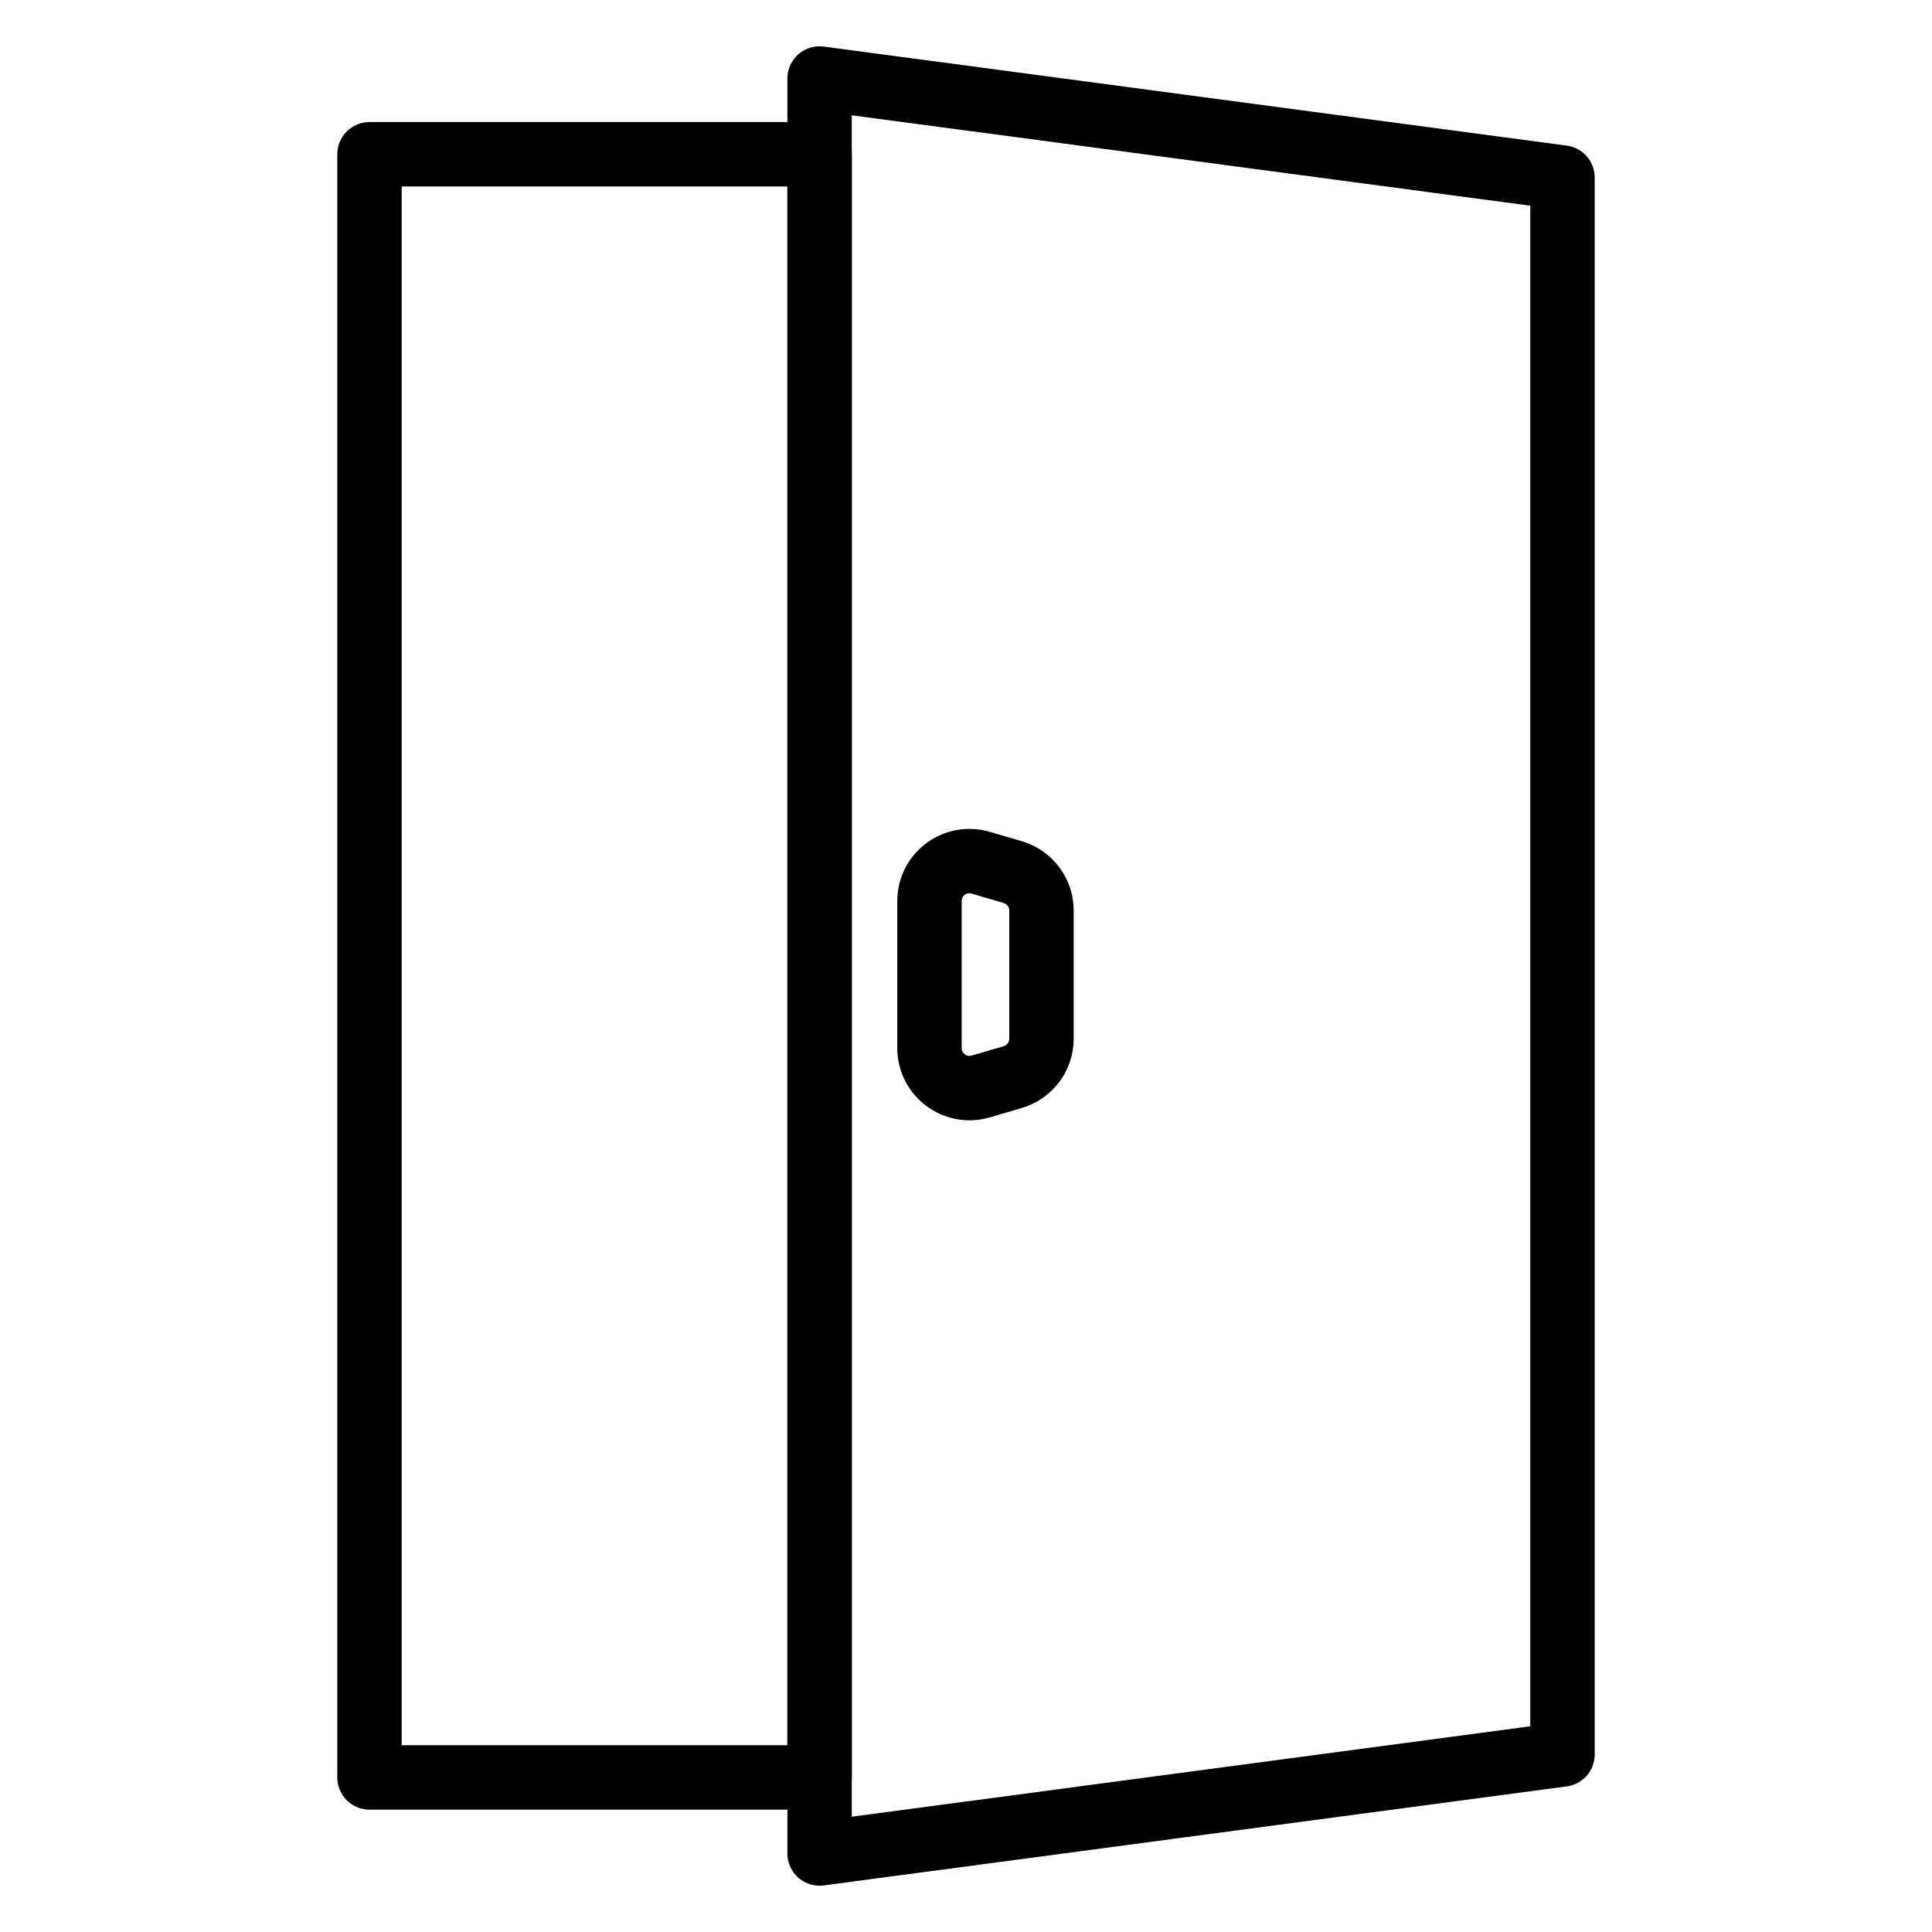 <svg xmlns="http://www.w3.org/2000/svg" width="60" height="60" viewBox="0 0 60 60" fill="none"><path d="M48.525 54.487L25.453 57.562V2.438L48.525 5.513V54.487Z" stroke="currentColor" stroke-width="2" stroke-miterlimit="10" stroke-linecap="round" stroke-linejoin="round"></path><path d="M25.453 4.791H11.475V55.2H25.453V4.791Z" stroke="currentColor" stroke-width="2" stroke-miterlimit="10" stroke-linecap="round" stroke-linejoin="round"></path><path d="M31.453 33.45L30.459 33.741C29.663 33.975 28.866 33.375 28.866 32.55V27.984C28.866 27.15 29.663 26.559 30.459 26.794L31.453 27.084C31.978 27.244 32.344 27.722 32.344 28.275V32.259C32.344 32.812 31.978 33.291 31.453 33.45Z" stroke="currentColor" stroke-width="2" stroke-miterlimit="10" stroke-linecap="round" stroke-linejoin="round"></path></svg>